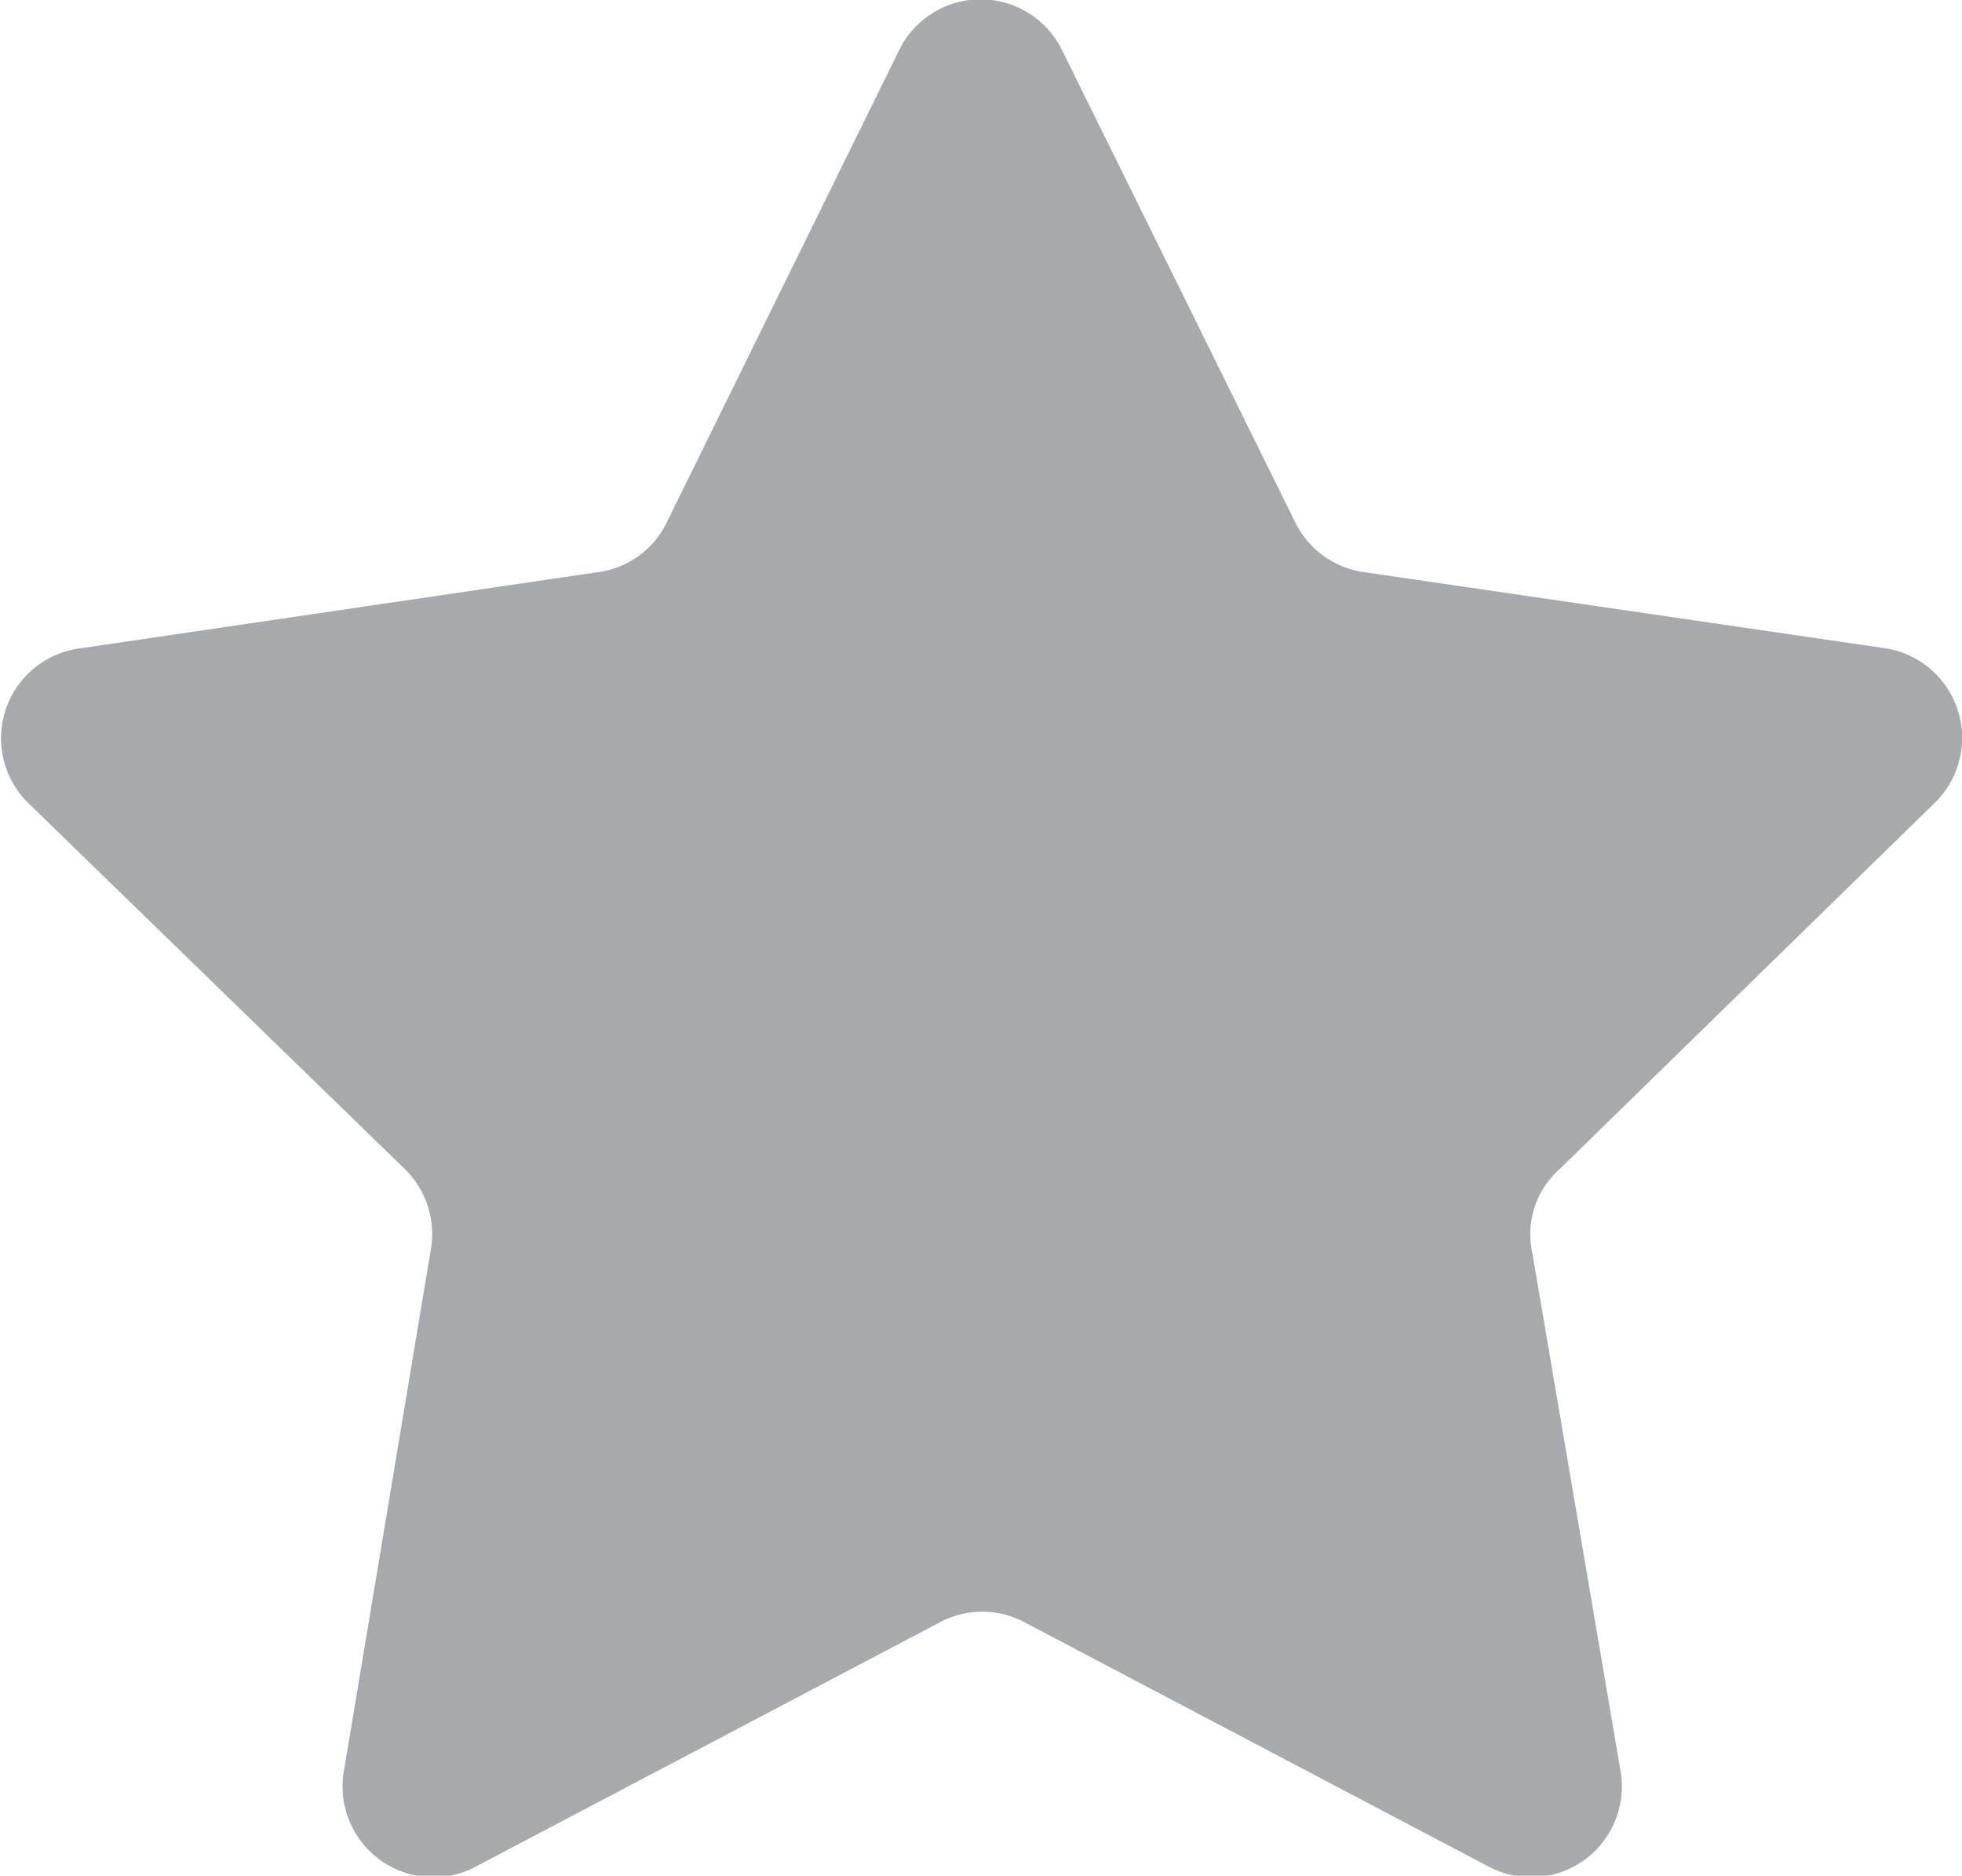 <svg xmlns="http://www.w3.org/2000/svg" viewBox="0 0 24.01 22.95"><defs><style>.cls-1{fill:#a7aaac;}</style></defs><title>Asset 10</title><g id="Layer_2" data-name="Layer 2"><g id="Layer_1-2" data-name="Layer 1"><path class="cls-1" d="M13,.62l2.85,5.77a1.11,1.11,0,0,0,.84.61l6.37.93a1.11,1.11,0,0,1,.62,1.89l-4.61,4.5a1.06,1.06,0,0,0-.32,1l1.08,6.34a1.11,1.11,0,0,1-1.61,1.18l-5.7-3a1.1,1.1,0,0,0-1,0l-5.7,3a1.11,1.11,0,0,1-1.61-1.18L5.27,15.3a1.11,1.11,0,0,0-.32-1L.34,9.82A1.11,1.11,0,0,1,1,7.93L7.32,7a1.09,1.09,0,0,0,.84-.61L11,.62A1.11,1.11,0,0,1,13,.62Z"/></g></g></svg>